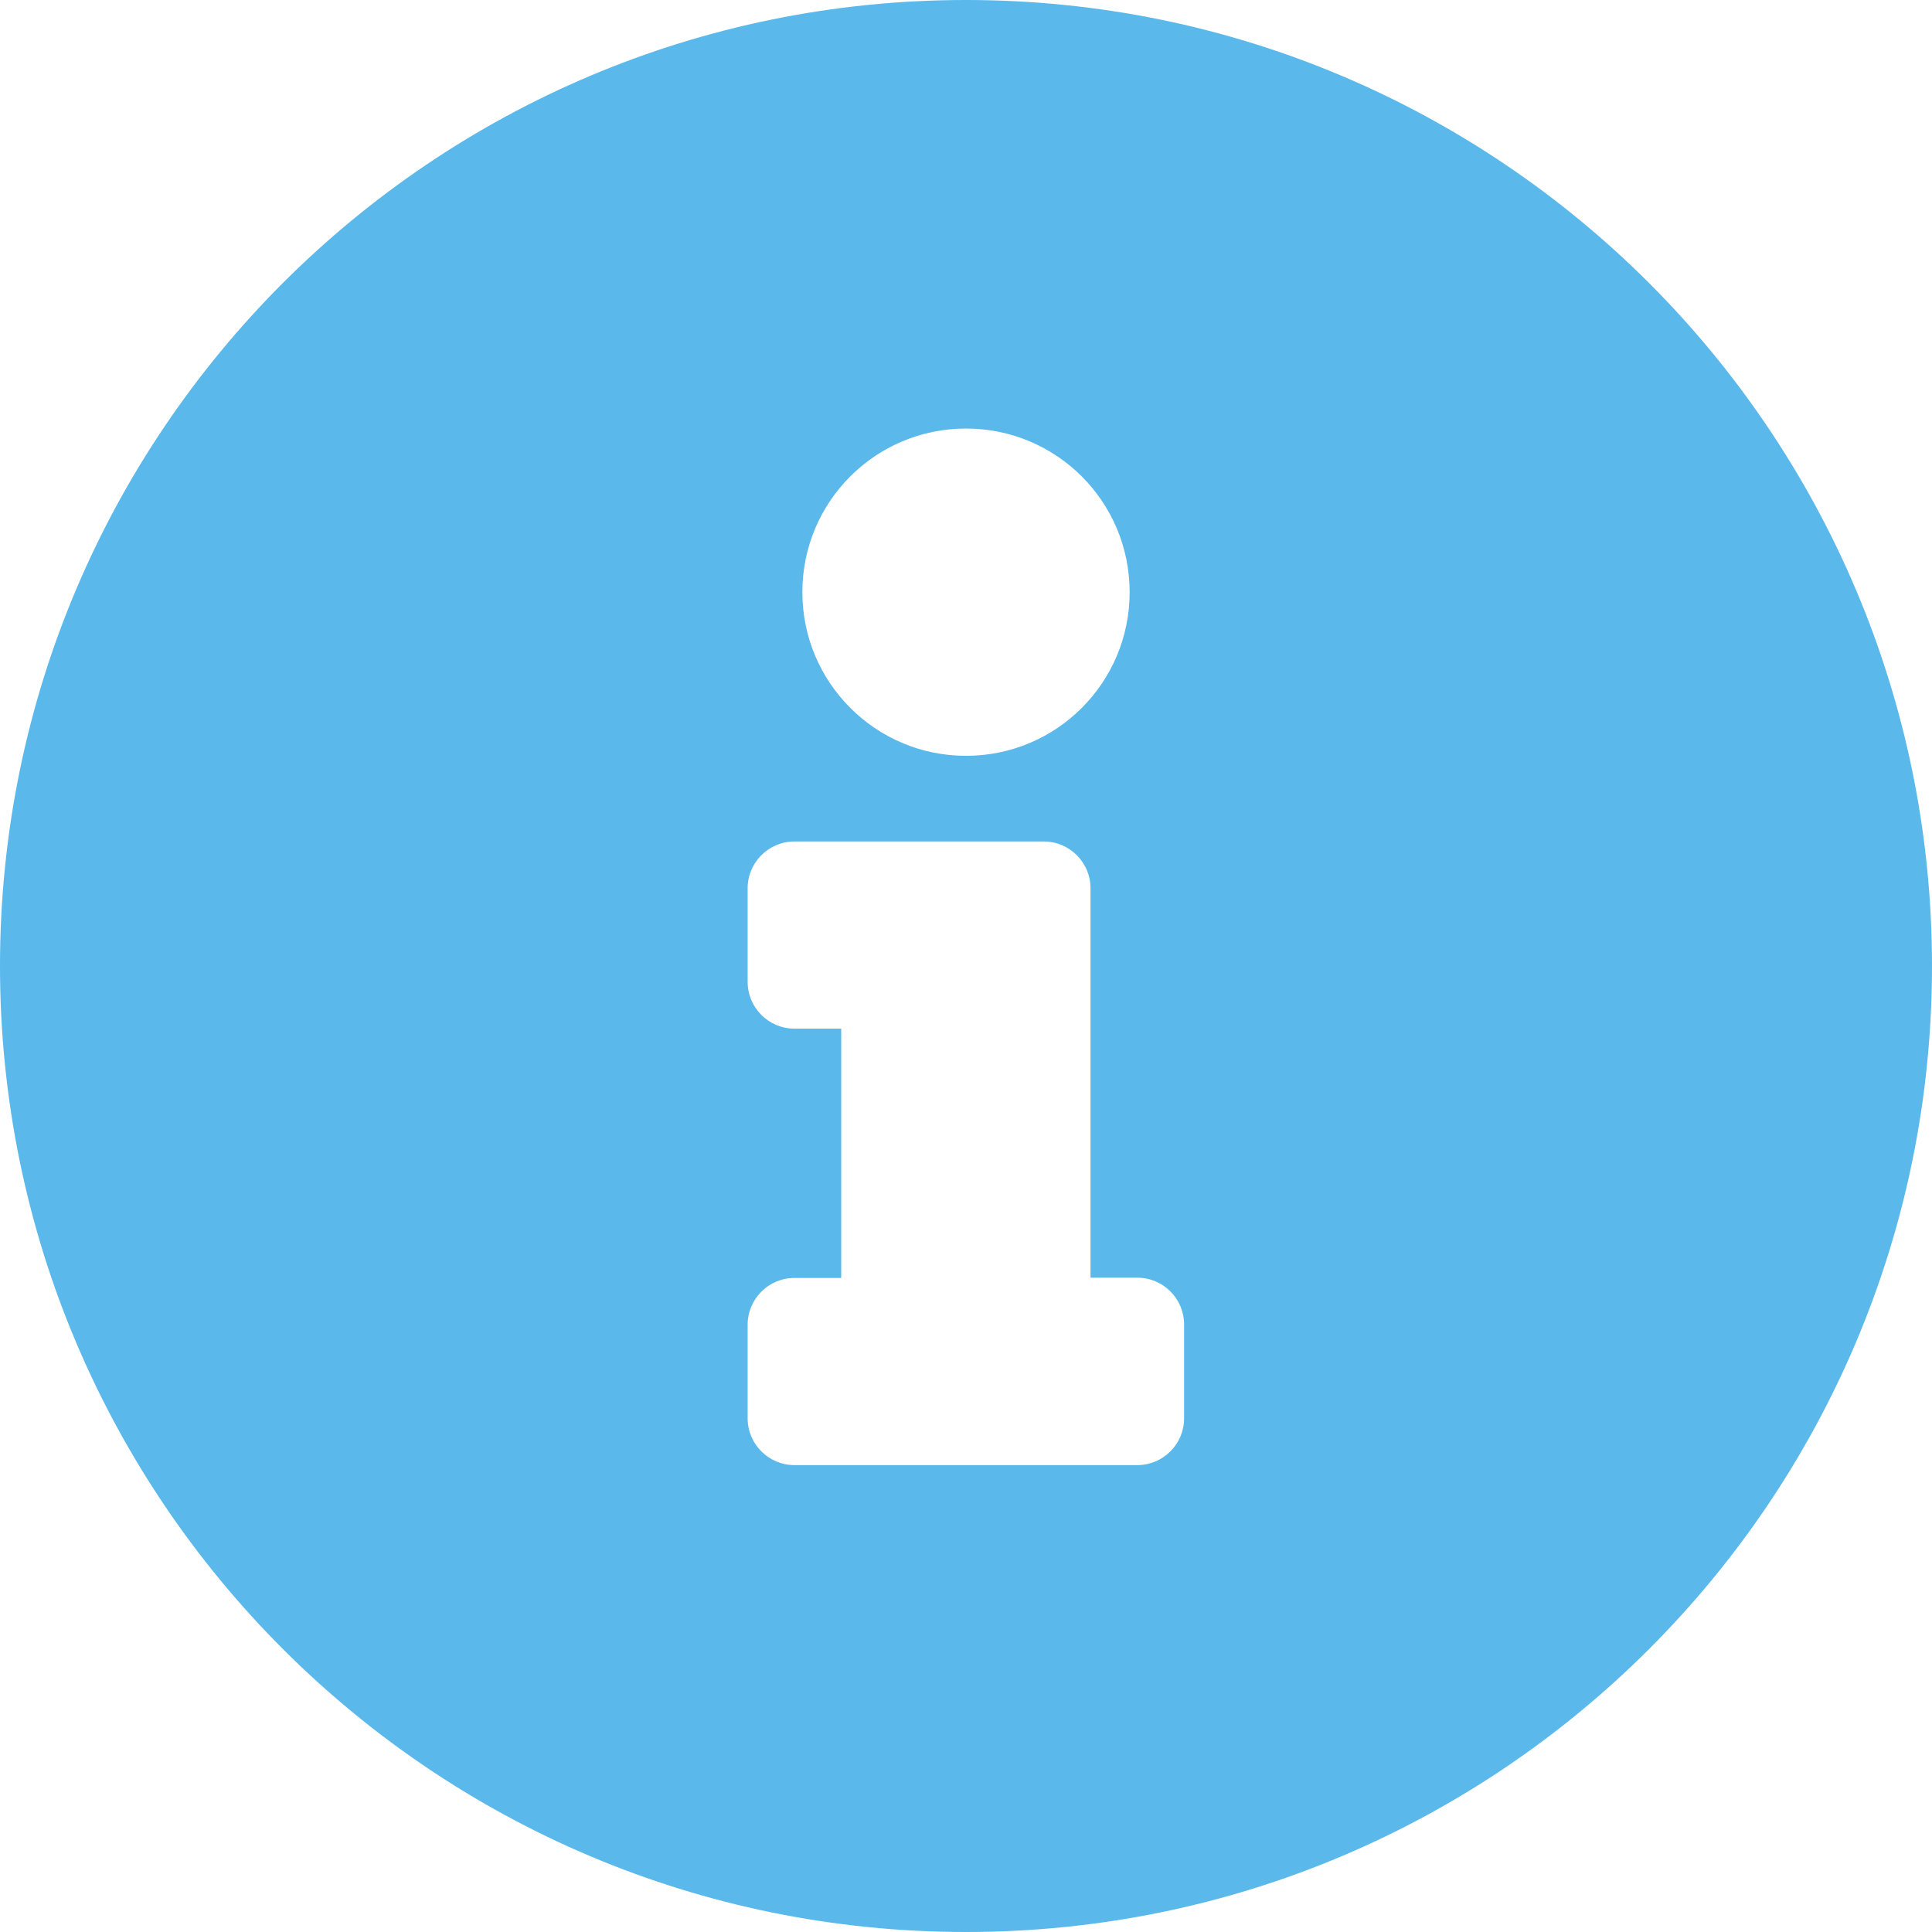 <?xml version="1.0" encoding="UTF-8"?>
<svg id="Ebene_2" data-name="Ebene 2" xmlns="http://www.w3.org/2000/svg" viewBox="0 0 75.56 75.56">
  <defs>
    <style>
      .cls-1 {
        fill: #5ab8eb;
      }
    </style>
  </defs>
  <g id="Ebene_1-2" data-name="Ebene 1">
    <path class="cls-1" d="M75.56,37.78c0,20.87-16.92,37.78-37.78,37.78S0,58.65,0,37.78,16.92,0,37.78,0s37.78,16.92,37.78,37.78Zm-29.25,14.02c0-1.01-.82-1.83-1.83-1.83h-1.83v-15.23c0-1.01-.82-1.83-1.83-1.83h-9.75c-1.01,0-1.83,.82-1.83,1.83v3.66c0,1.01,.82,1.83,1.83,1.83h1.83v9.75h-1.83c-1.01,0-1.83,.82-1.83,1.83v3.66c0,1.01,.82,1.83,1.83,1.83h13.41c1.01,0,1.83-.82,1.83-1.83v-3.66Zm-14.93-28.64c0,3.53,2.86,6.4,6.4,6.4s6.4-2.86,6.4-6.4-2.86-6.4-6.4-6.4-6.4,2.86-6.4,6.4Z"/>
  </g>
</svg>